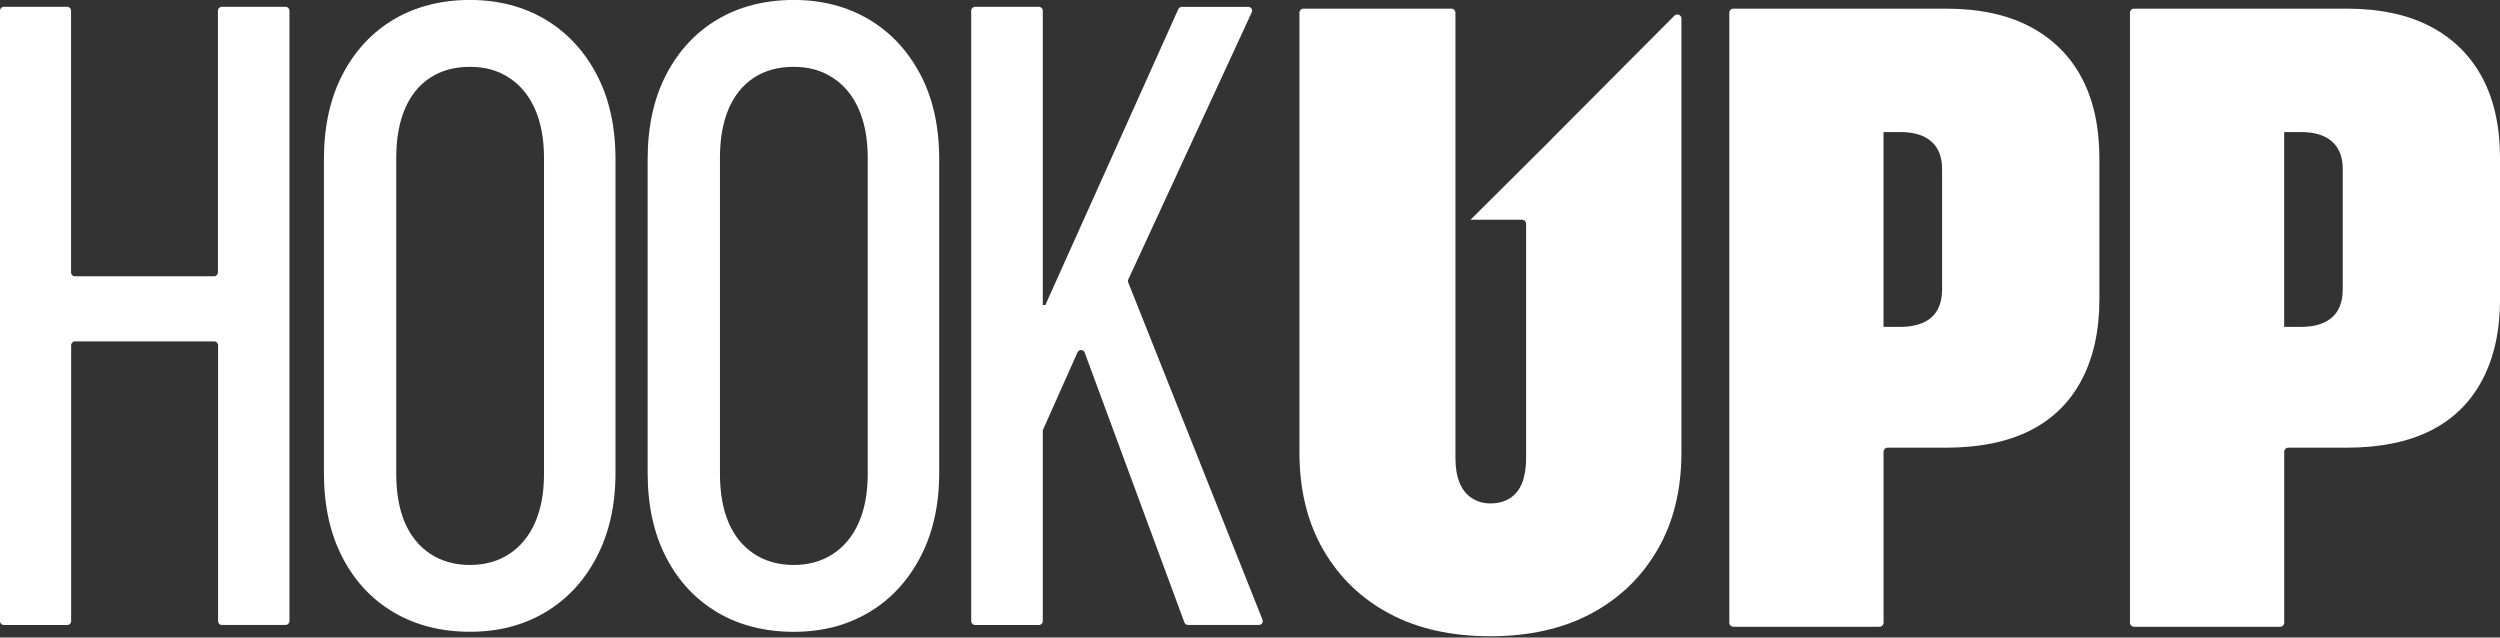 <svg width="200" height="51" viewBox="0 0 200 51" fill="none" xmlns="http://www.w3.org/2000/svg">
<rect x="0" y="0" width="200" height="51" fill="#333333" stroke="none"/>
<g clip-path="url(#clip0_12_7339)">
<path d="M194.451 2.131C192.636 1.172 190.384 0.691 187.698 0.691H170.726C170.545 0.691 170.398 0.837 170.398 1.018V49.816C170.398 49.996 170.545 50.142 170.726 50.142H182.41C182.591 50.142 182.738 49.996 182.738 49.816V36.142C182.738 35.961 182.885 35.815 183.066 35.815H187.702C190.388 35.815 192.641 35.358 194.455 34.446C196.27 33.533 197.647 32.176 198.59 30.384C199.533 28.593 200.004 26.44 200.004 23.924V12.72C200.004 10.162 199.533 7.997 198.59 6.226C197.647 4.455 196.27 3.09 194.455 2.131H194.451ZM187.42 23.137C187.42 24.142 187.133 24.895 186.557 25.398C185.984 25.9 185.155 26.151 184.077 26.151H182.734V10.564H184.077C185.159 10.564 185.984 10.815 186.557 11.317C187.129 11.82 187.42 12.552 187.42 13.511V23.141V23.137Z" fill="white"/>
<path d="M17.746 49.996H22.845C23.017 49.996 23.156 49.858 23.156 49.686V0.854C23.156 0.682 23.017 0.544 22.845 0.544H17.746C17.574 0.544 17.435 0.682 17.435 0.854V21.793C17.435 21.964 17.296 22.103 17.123 22.103H5.995C5.823 22.103 5.684 21.964 5.684 21.793V0.854C5.684 0.682 5.545 0.544 5.372 0.544H0.312C0.139 0.544 0 0.682 0 0.854V49.69C0 49.862 0.139 50 0.312 50H5.381C5.553 50 5.692 49.862 5.692 49.69V27.621C5.692 27.449 5.831 27.311 6.004 27.311H17.136C17.308 27.311 17.447 27.449 17.447 27.621V49.69C17.447 49.862 17.586 50 17.759 50L17.746 49.996Z" fill="white"/>
<path d="M47.723 44.582C48.734 42.66 49.239 40.412 49.239 37.833V12.745C49.239 10.12 48.734 7.85 47.723 5.941C46.713 4.032 45.332 2.567 43.589 1.537C41.842 0.511 39.842 -0.004 37.593 -0.004C35.345 -0.004 33.274 0.511 31.531 1.537C29.783 2.567 28.411 4.032 27.413 5.941C26.415 7.85 25.914 10.116 25.914 12.745V37.829C25.914 40.433 26.407 42.69 27.396 44.595C28.386 46.504 29.758 47.969 31.514 48.999C33.269 50.025 35.299 50.54 37.597 50.54C39.896 50.54 41.846 50.025 43.593 48.999C45.336 47.974 46.717 46.5 47.727 44.578L47.723 44.582ZM43.521 37.9C43.521 39.432 43.281 40.739 42.797 41.823C42.313 42.907 41.627 43.741 40.73 44.323C39.833 44.905 38.789 45.198 37.593 45.198C36.398 45.198 35.32 44.9 34.423 44.306C33.526 43.711 32.848 42.878 32.389 41.806C31.93 40.734 31.699 39.432 31.699 37.9V12.645C31.699 11.116 31.926 9.806 32.389 8.721C32.848 7.637 33.522 6.804 34.406 6.222C35.29 5.64 36.351 5.347 37.593 5.347C38.835 5.347 39.833 5.64 40.73 6.222C41.627 6.804 42.317 7.637 42.797 8.721C43.277 9.806 43.521 11.116 43.521 12.645V37.9Z" fill="white"/>
<path d="M57.407 49.004C59.163 50.029 61.192 50.544 63.491 50.544C65.79 50.544 67.739 50.029 69.486 49.004C71.229 47.978 72.61 46.504 73.621 44.582C74.631 42.66 75.136 40.412 75.136 37.833V12.745C75.136 10.12 74.631 7.85 73.621 5.941C72.61 4.032 71.229 2.567 69.486 1.537C67.739 0.511 65.739 -0.004 63.491 -0.004C61.242 -0.004 59.171 0.511 57.428 1.537C55.681 2.567 54.308 4.032 53.31 5.941C52.312 7.85 51.812 10.116 51.812 12.745V37.829C51.812 40.433 52.304 42.69 53.294 44.595C54.283 46.504 55.656 47.969 57.411 48.999L57.407 49.004ZM57.596 12.645C57.596 11.116 57.824 9.806 58.287 8.721C58.746 7.637 59.419 6.804 60.304 6.222C61.188 5.64 62.249 5.347 63.491 5.347C64.733 5.347 65.731 5.64 66.627 6.222C67.524 6.804 68.215 7.637 68.695 8.721C69.175 9.806 69.419 11.116 69.419 12.645V37.9C69.419 39.432 69.179 40.739 68.695 41.823C68.21 42.907 67.524 43.741 66.627 44.323C65.731 44.905 64.686 45.198 63.491 45.198C62.295 45.198 61.217 44.9 60.321 44.306C59.424 43.711 58.746 42.878 58.287 41.806C57.828 40.734 57.596 39.432 57.596 37.9V12.645Z" fill="white"/>
<path d="M90.268 22.35L100.141 0.984C100.234 0.779 100.086 0.548 99.859 0.548H94.546C94.423 0.548 94.314 0.62 94.263 0.733L83.628 24.401H83.422V0.854C83.422 0.682 83.283 0.544 83.11 0.544H78.008C77.835 0.544 77.696 0.682 77.696 0.854V49.69C77.696 49.862 77.835 50 78.008 50H83.11C83.283 50 83.422 49.862 83.422 49.69V34.492C83.422 34.45 83.43 34.408 83.447 34.366L86.201 28.186C86.314 27.935 86.677 27.943 86.773 28.203L94.752 49.795C94.798 49.916 94.912 49.996 95.042 49.996H100.714C100.932 49.996 101.08 49.778 101 49.573L90.255 22.588C90.226 22.509 90.226 22.421 90.264 22.345L90.268 22.35Z" fill="white"/>
<path d="M162.398 2.131C160.584 1.172 158.331 0.691 155.645 0.691H138.673C138.492 0.691 138.345 0.837 138.345 1.018V49.816C138.345 49.996 138.492 50.142 138.673 50.142H150.357C150.538 50.142 150.685 49.996 150.685 49.816V36.142C150.685 35.961 150.833 35.815 151.014 35.815H155.649C158.335 35.815 160.588 35.358 162.402 34.446C164.217 33.533 165.594 32.176 166.537 30.384C167.48 28.593 167.952 26.44 167.952 23.924V12.72C167.952 10.162 167.48 7.997 166.537 6.226C165.594 4.455 164.217 3.09 162.402 2.131H162.398ZM155.367 23.137C155.367 24.142 155.081 24.895 154.504 25.398C153.931 25.9 153.102 26.151 152.024 26.151H150.681V10.564H152.024C153.106 10.564 153.931 10.815 154.504 11.317C155.077 11.82 155.367 12.552 155.367 13.511V23.141V23.137Z" fill="white"/>
<path d="M124.19 11.066L117.643 17.577H121.761C121.942 17.577 122.089 17.723 122.089 17.903V36.64C122.089 37.419 121.984 38.076 121.778 38.612C121.571 39.148 121.247 39.558 120.813 39.847C120.376 40.132 119.849 40.274 119.226 40.274C118.675 40.274 118.182 40.132 117.744 39.847C117.306 39.562 116.982 39.152 116.763 38.612C116.544 38.076 116.435 37.419 116.435 36.64V1.018C116.435 0.837 116.287 0.691 116.106 0.691H104.284C104.103 0.691 103.956 0.837 103.956 1.018V36.196C103.956 39.19 104.591 41.785 105.867 43.992C107.143 46.198 108.911 47.898 111.172 49.1C113.433 50.302 116.115 50.9 119.218 50.9C122.321 50.9 125.036 50.293 127.297 49.083C129.558 47.873 131.331 46.169 132.602 43.975C133.878 41.781 134.514 39.19 134.514 36.196V1.482C134.514 1.193 134.16 1.047 133.954 1.252L124.177 11.066H124.19Z" fill="white"/>
</g>
<defs>
<clipPath id="clip0_12_7339">
<rect width="200" height="50.896" fill="white"/>
</clipPath>
</defs>
</svg>
